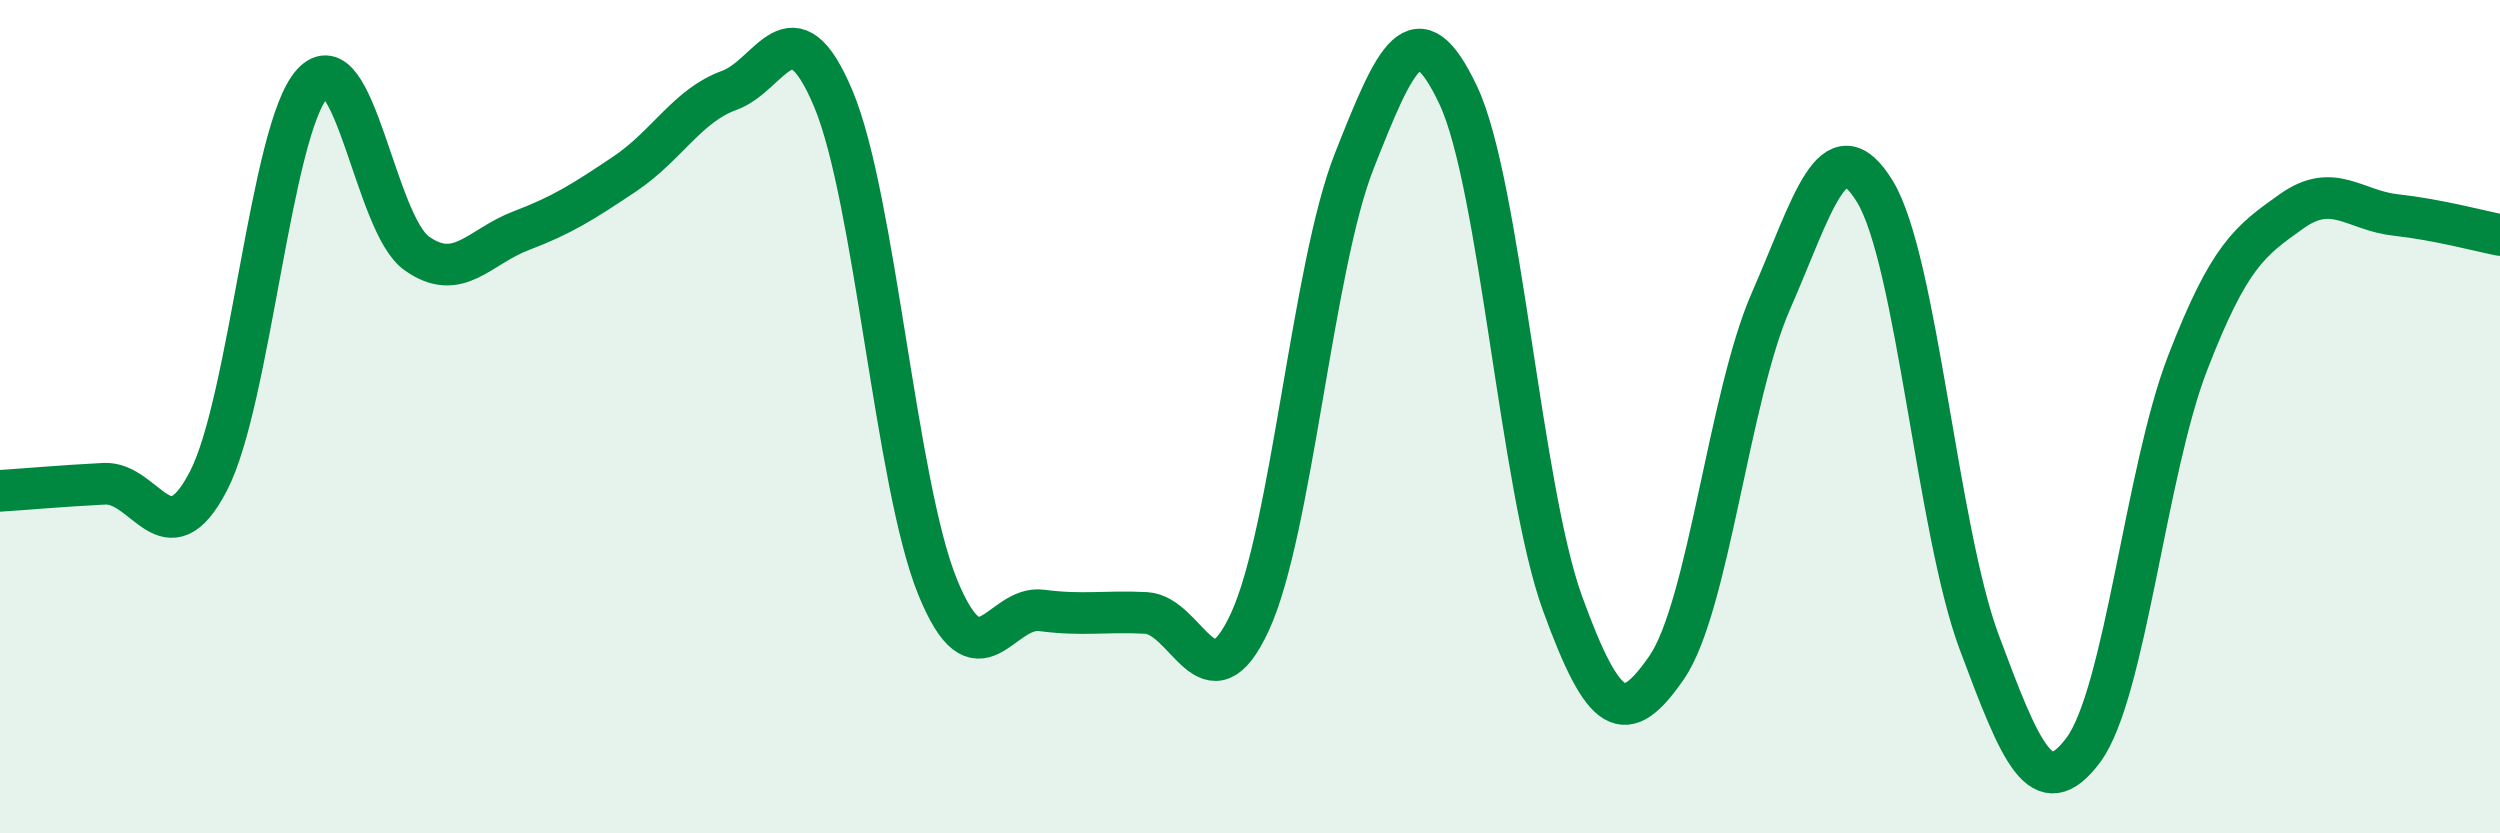 
    <svg width="60" height="20" viewBox="0 0 60 20" xmlns="http://www.w3.org/2000/svg">
      <path
        d="M 0,11.78 C 0.5,11.75 1.5,11.66 2.5,11.61 C 3.5,11.56 4,13.47 5,11.55 C 6,9.63 6.5,3.09 7.5,2 C 8.5,0.91 9,5.37 10,6.08 C 11,6.79 11.5,5.92 12.5,5.54 C 13.5,5.16 14,4.84 15,4.17 C 16,3.5 16.5,2.53 17.5,2.17 C 18.5,1.81 19,-0.01 20,2.37 C 21,4.75 21.5,11.62 22.5,14.08 C 23.5,16.54 24,14.52 25,14.65 C 26,14.78 26.5,14.66 27.5,14.71 C 28.5,14.76 29,17.09 30,14.92 C 31,12.75 31.5,6.4 32.5,3.87 C 33.5,1.34 34,0.17 35,2.29 C 36,4.41 36.5,11.73 37.5,14.48 C 38.5,17.23 39,17.47 40,16.02 C 41,14.57 41.5,9.51 42.5,7.23 C 43.5,4.95 44,2.96 45,4.6 C 46,6.24 46.5,12.73 47.5,15.41 C 48.5,18.09 49,19.34 50,18 C 51,16.66 51.5,11.31 52.5,8.72 C 53.5,6.13 54,5.78 55,5.07 C 56,4.36 56.5,5.05 57.5,5.16 C 58.5,5.27 59.5,5.54 60,5.64L60 20L0 20Z"
        fill="#008740"
        opacity="0.1"
        stroke-linecap="round"
        stroke-linejoin="round"
      />
      <path
        d="M 0,11.78 C 0.5,11.75 1.5,11.66 2.5,11.61 C 3.5,11.56 4,13.47 5,11.55 C 6,9.63 6.5,3.09 7.5,2 C 8.5,0.91 9,5.37 10,6.08 C 11,6.79 11.5,5.92 12.5,5.54 C 13.5,5.16 14,4.84 15,4.17 C 16,3.5 16.5,2.53 17.5,2.17 C 18.5,1.81 19,-0.01 20,2.37 C 21,4.75 21.5,11.62 22.5,14.08 C 23.5,16.54 24,14.52 25,14.65 C 26,14.78 26.5,14.66 27.5,14.71 C 28.5,14.76 29,17.09 30,14.92 C 31,12.75 31.5,6.4 32.5,3.87 C 33.5,1.34 34,0.17 35,2.29 C 36,4.41 36.5,11.73 37.5,14.48 C 38.5,17.23 39,17.47 40,16.02 C 41,14.57 41.5,9.51 42.5,7.23 C 43.5,4.95 44,2.96 45,4.6 C 46,6.24 46.5,12.73 47.5,15.41 C 48.5,18.09 49,19.34 50,18 C 51,16.66 51.5,11.31 52.5,8.72 C 53.5,6.13 54,5.78 55,5.07 C 56,4.36 56.5,5.05 57.5,5.16 C 58.5,5.27 59.5,5.54 60,5.64"
        stroke="#008740"
        stroke-width="1"
        fill="none"
        stroke-linecap="round"
        stroke-linejoin="round"
      />
    </svg>
  